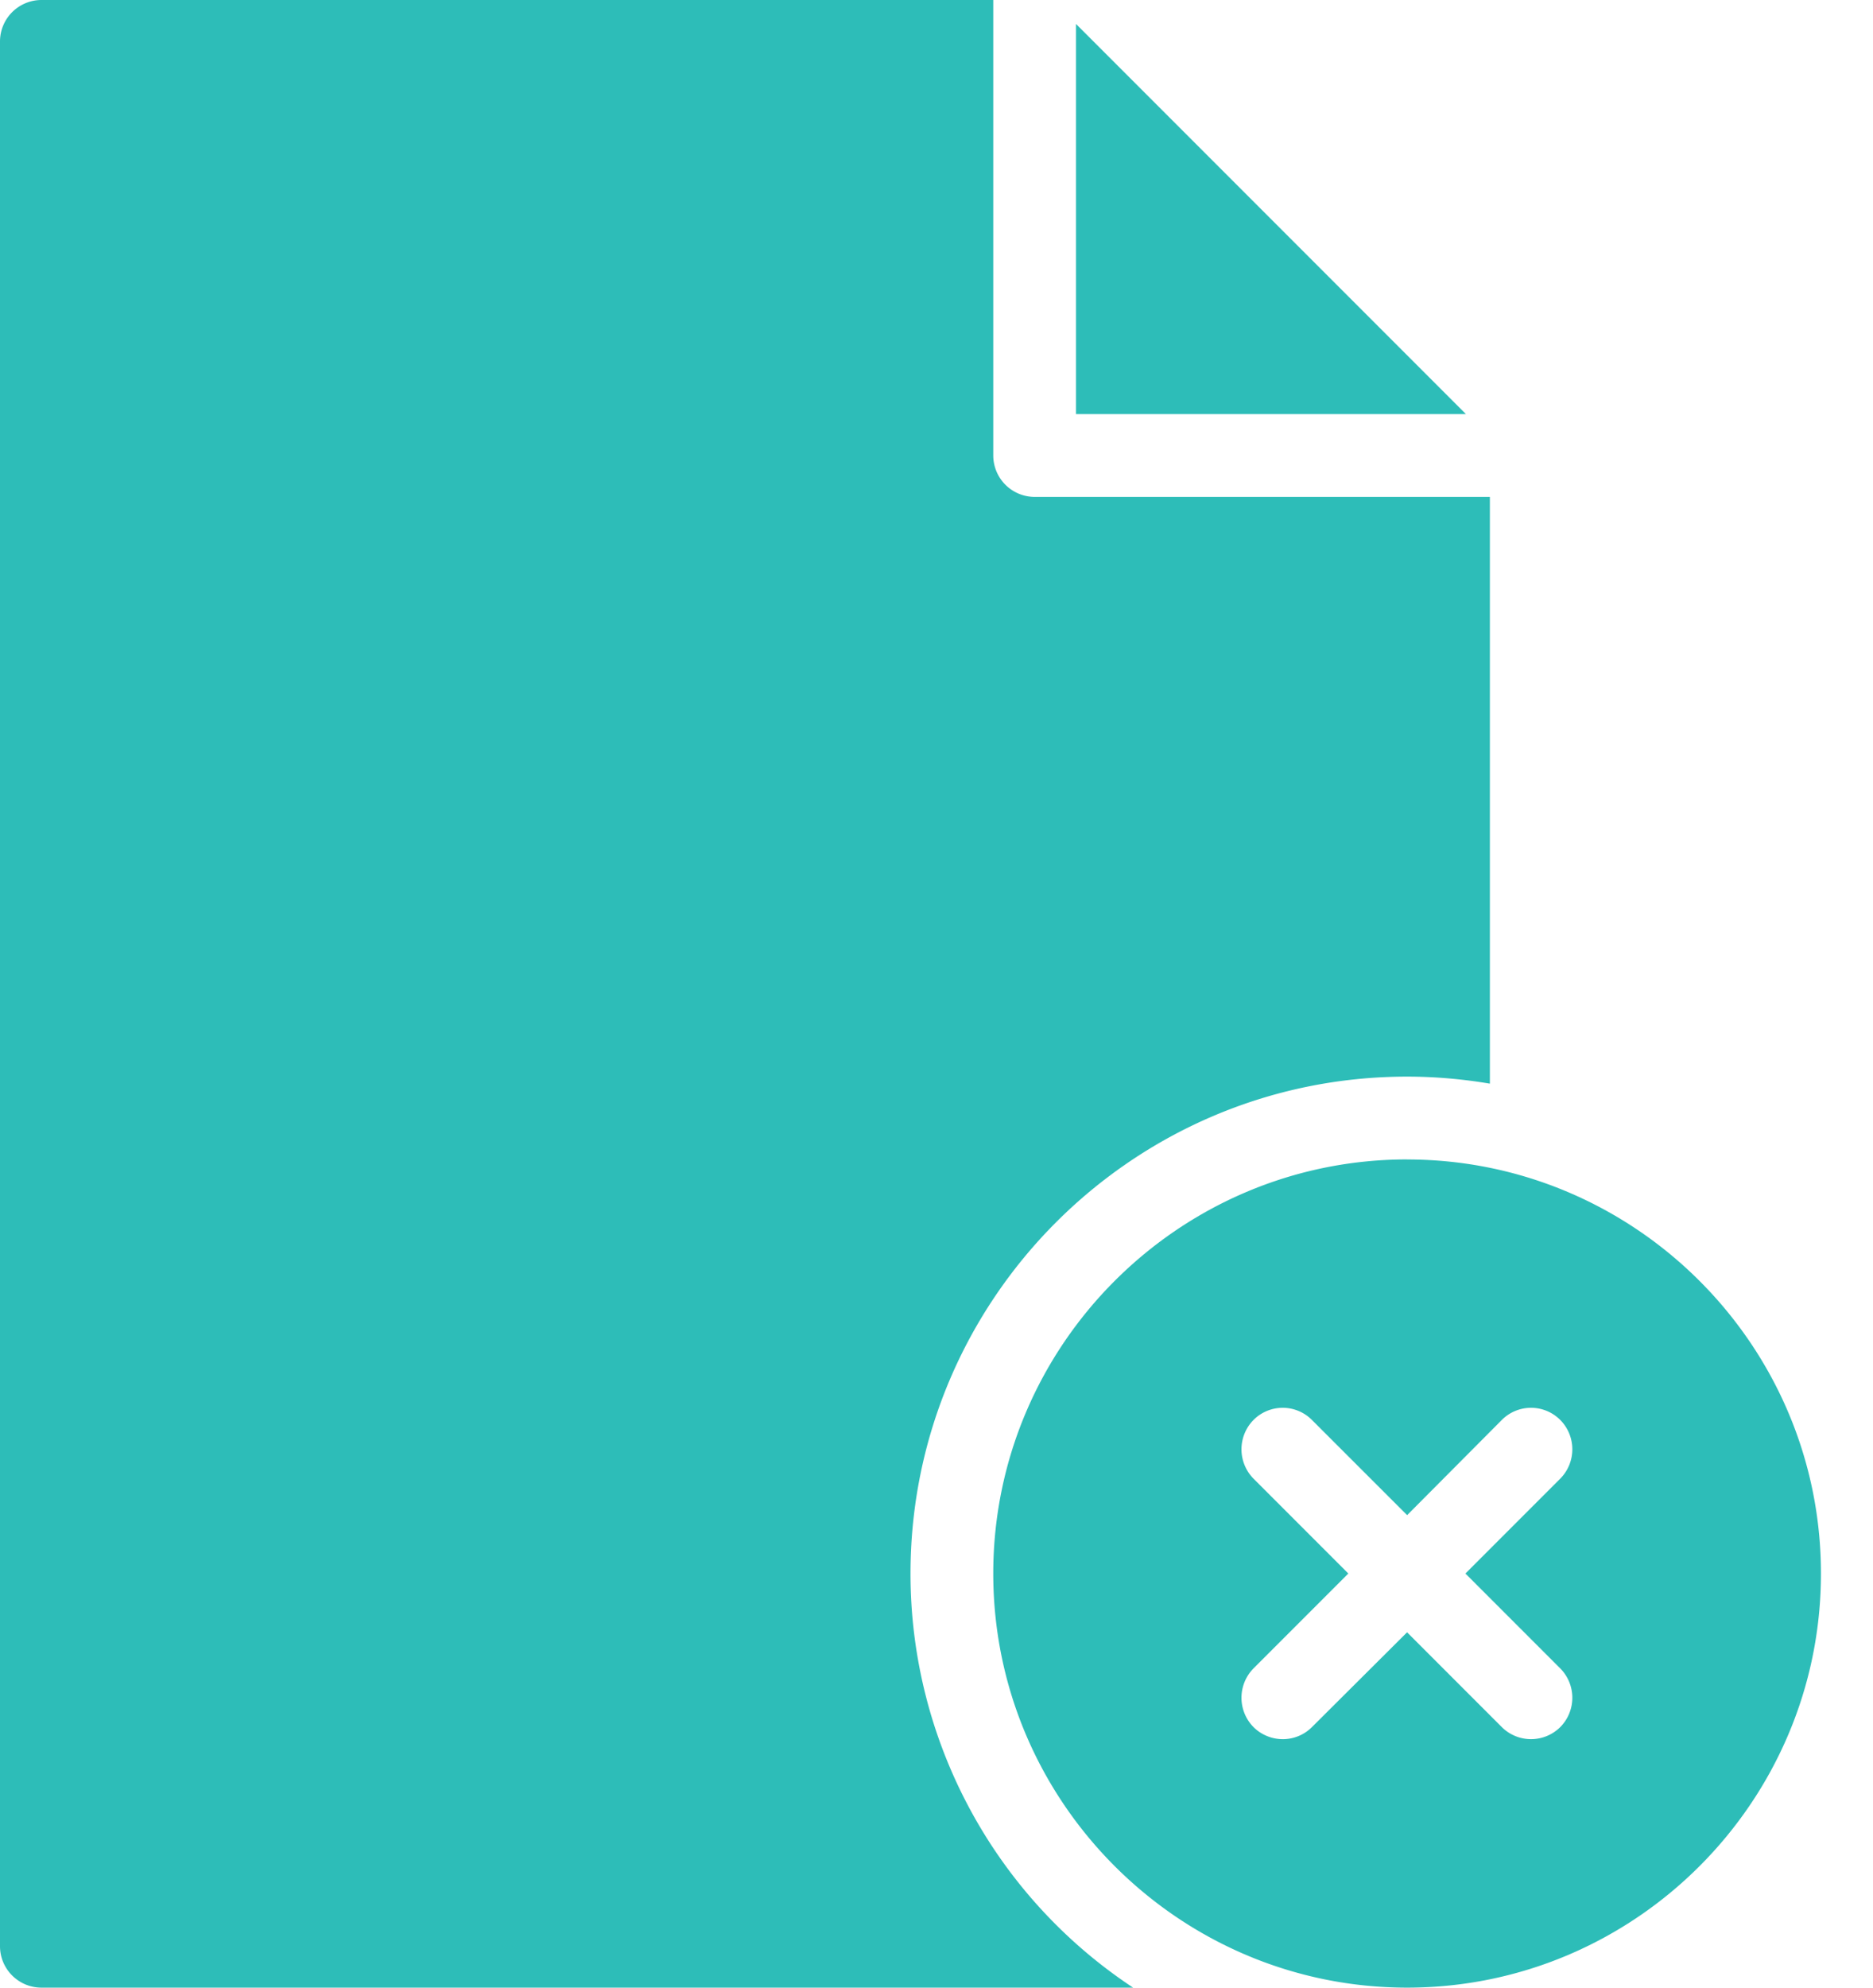 <?xml version="1.0" encoding="UTF-8"?>
<svg xmlns="http://www.w3.org/2000/svg" fill="none" viewBox="0 0 33 35">
  <path fill="#2DBDB8" d="M16.042 27.708c0-4.827 3.922-8.75 8.75-8.75.495 0 .984.044 1.458.124V8.75h-8.02a.731.731 0 0 1-.73-.73V0H.73A.731.731 0 0 0 0 .73v33.54c0 .402.327.73.73.73h19.234a8.735 8.735 0 0 1-3.922-7.292Z"></path>
  <path fill="#2DBDB8" d="M18.958.423v6.869h6.87l-6.87-6.87ZM24.792 20.416c-4.018 0-7.292 3.274-7.292 7.292 0 4.017 3.274 7.292 7.292 7.292 4.017 0 7.291-3.275 7.291-7.292 0-4.018-3.274-7.291-7.291-7.291Zm2.697 8.962a.734.734 0 0 1 0 1.035.73.73 0 0 1-1.028 0l-1.67-1.67-1.677 1.67a.726.726 0 0 1-.51.212.735.735 0 0 1-.518-.212.736.736 0 0 1 0-1.035l1.67-1.67-1.67-1.67a.736.736 0 0 1 0-1.035.726.726 0 0 1 1.028 0l1.678 1.677 1.669-1.677a.726.726 0 0 1 1.028 0 .734.734 0 0 1 0 1.035l-1.67 1.67 1.67 1.67Z"></path>
</svg>

